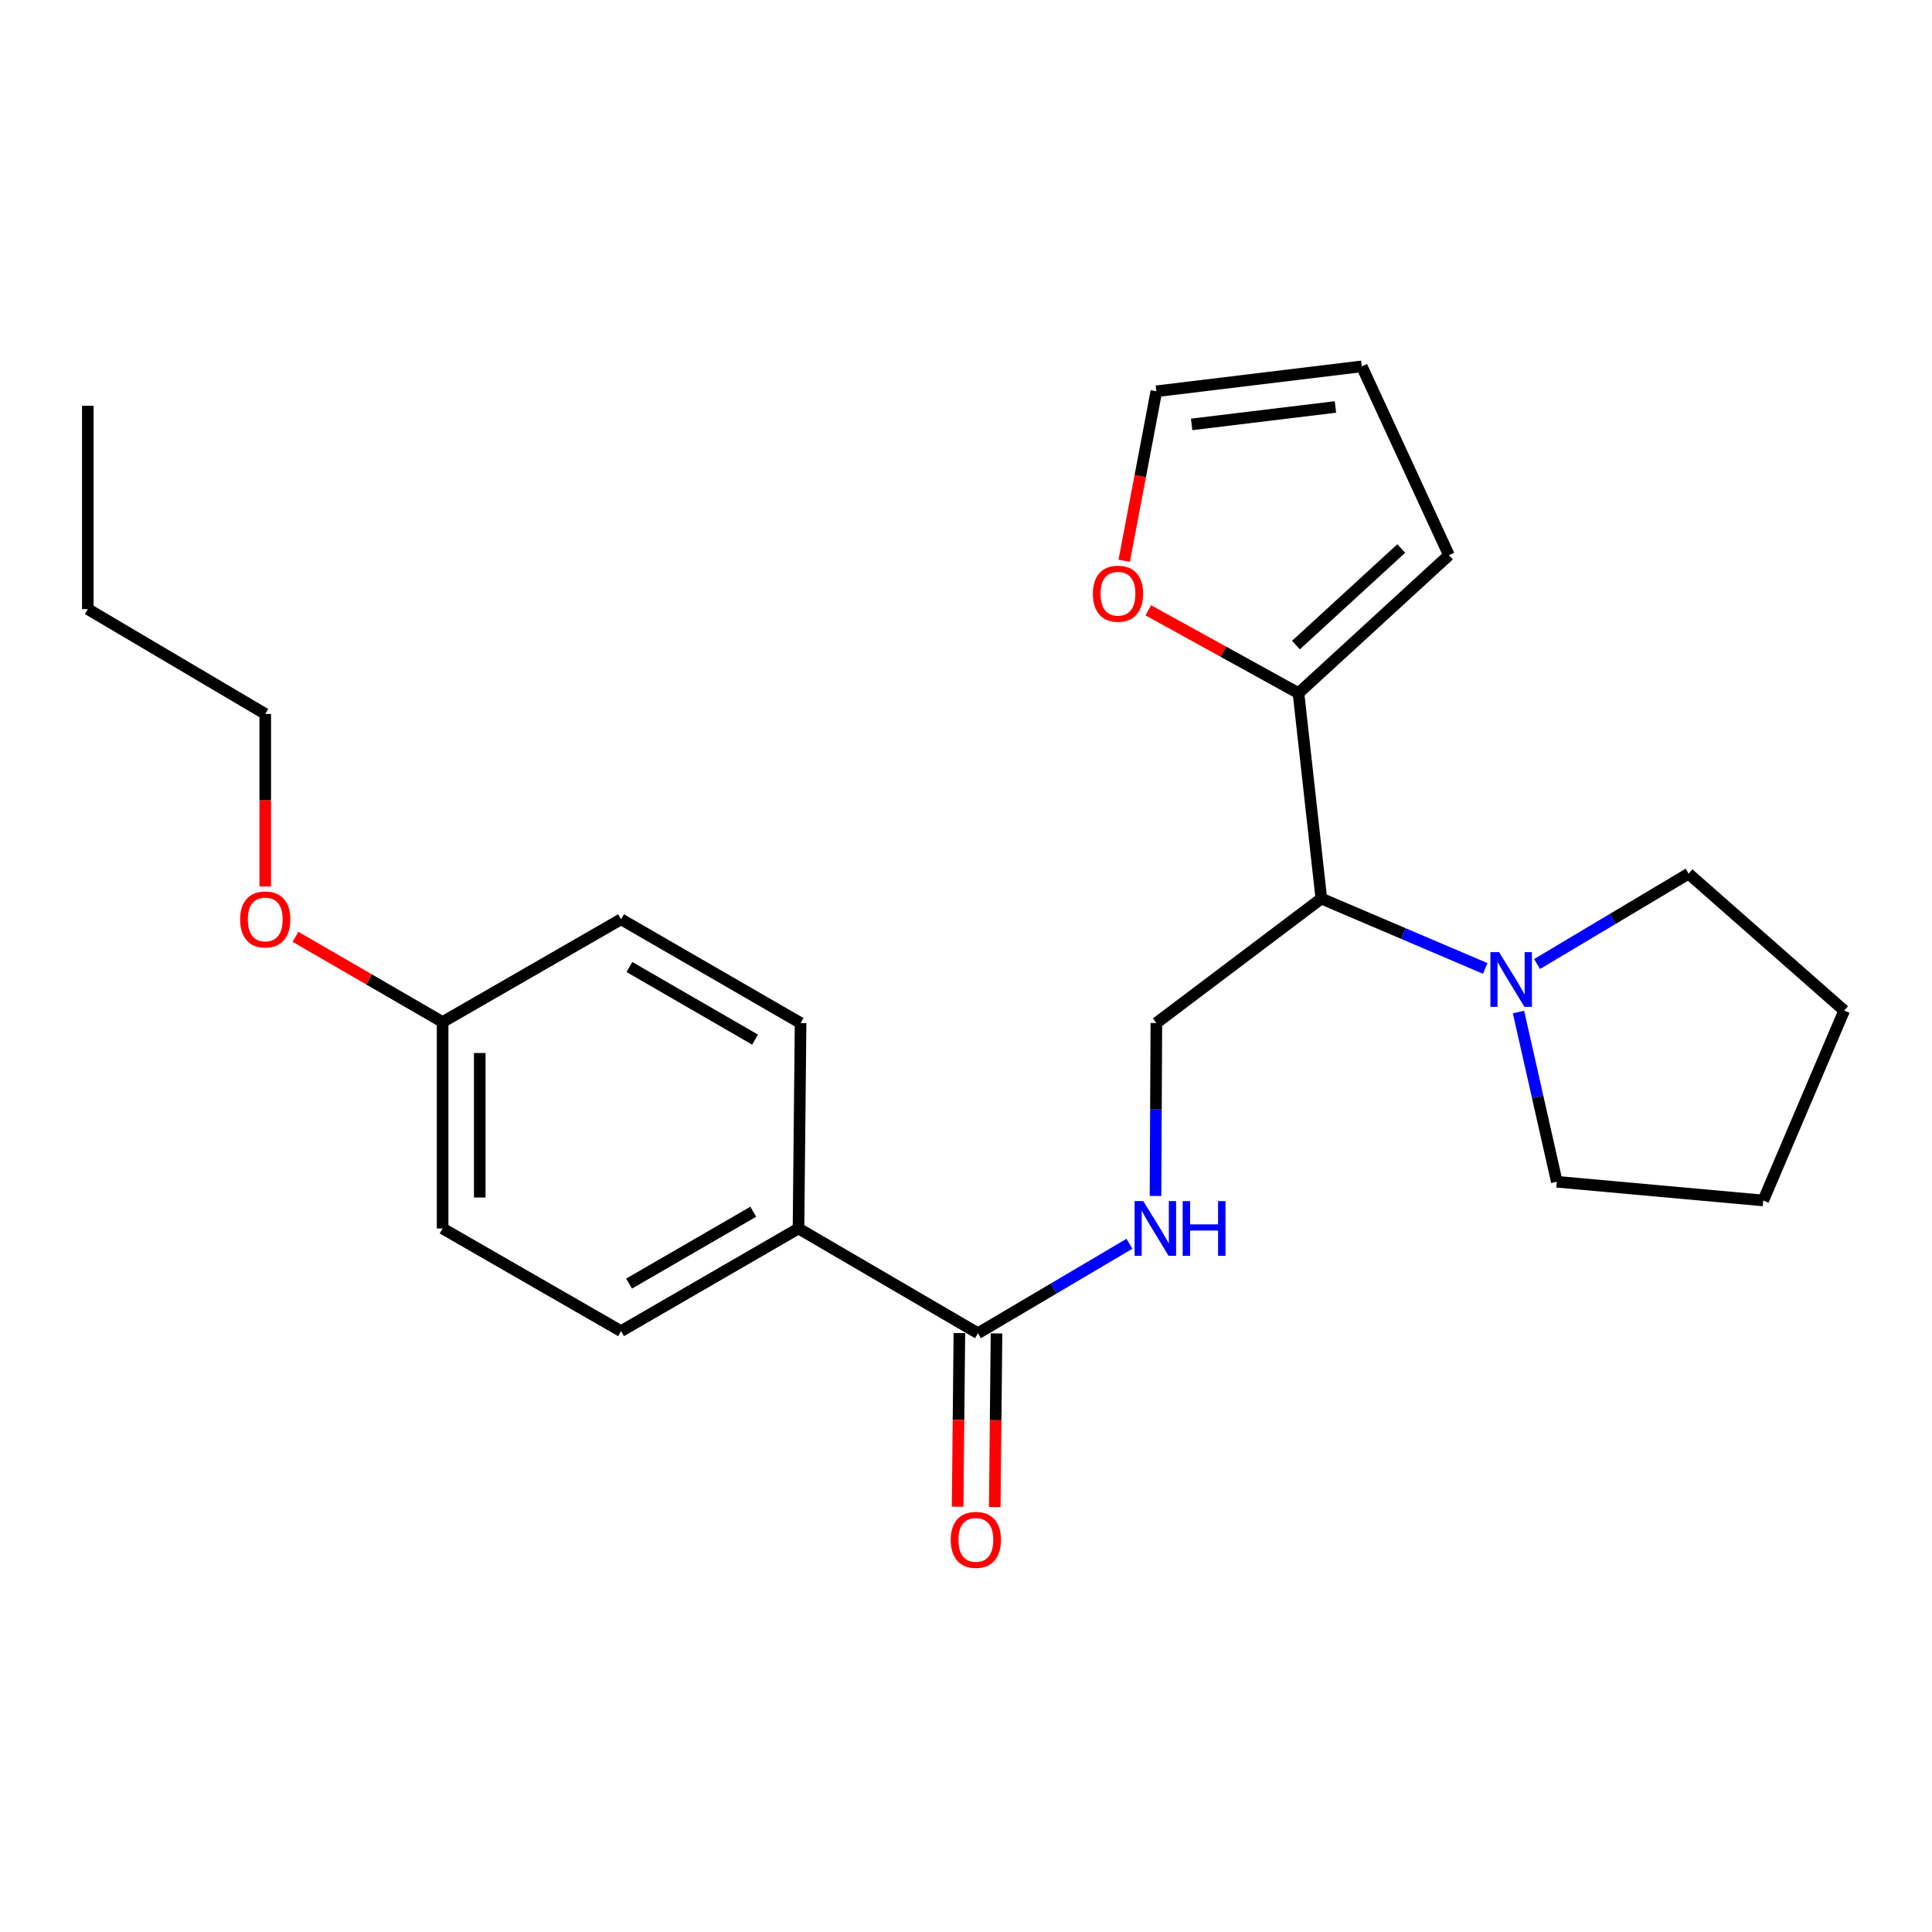 <?xml version='1.0' encoding='iso-8859-1'?>
<svg version='1.1' baseProfile='full'
              xmlns='http://www.w3.org/2000/svg'
                      xmlns:rdkit='http://www.rdkit.org/xml'
                      xmlns:xlink='http://www.w3.org/1999/xlink'
                  xml:space='preserve'
width='1000px' height='1000px' viewBox='0 0 1000 1000'>
<!-- END OF HEADER -->
<rect style='opacity:1.0;fill:#FFFFFF;stroke:none' width='1000' height='1000' x='0' y='0'> </rect>
<path class='bond-0' d='M 683.918,465.099 L 726.339,483.182' style='fill:none;fill-rule:evenodd;stroke:#000000;stroke-width:6px;stroke-linecap:butt;stroke-linejoin:miter;stroke-opacity:1' />
<path class='bond-0' d='M 726.339,483.182 L 768.761,501.265' style='fill:none;fill-rule:evenodd;stroke:#0000FF;stroke-width:6px;stroke-linecap:butt;stroke-linejoin:miter;stroke-opacity:1' />
<path class='bond-1' d='M 683.918,465.099 L 672.096,358.773' style='fill:none;fill-rule:evenodd;stroke:#000000;stroke-width:6px;stroke-linecap:butt;stroke-linejoin:miter;stroke-opacity:1' />
<path class='bond-4' d='M 683.918,465.099 L 598.531,529.523' style='fill:none;fill-rule:evenodd;stroke:#000000;stroke-width:6px;stroke-linecap:butt;stroke-linejoin:miter;stroke-opacity:1' />
<path class='bond-16' d='M 785.973,523.824 L 795.888,567.754' style='fill:none;fill-rule:evenodd;stroke:#0000FF;stroke-width:6px;stroke-linecap:butt;stroke-linejoin:miter;stroke-opacity:1' />
<path class='bond-16' d='M 795.888,567.754 L 805.803,611.685' style='fill:none;fill-rule:evenodd;stroke:#000000;stroke-width:6px;stroke-linecap:butt;stroke-linejoin:miter;stroke-opacity:1' />
<path class='bond-17' d='M 795.585,498.981 L 834.796,475.596' style='fill:none;fill-rule:evenodd;stroke:#0000FF;stroke-width:6px;stroke-linecap:butt;stroke-linejoin:miter;stroke-opacity:1' />
<path class='bond-17' d='M 834.796,475.596 L 874.007,452.21' style='fill:none;fill-rule:evenodd;stroke:#000000;stroke-width:6px;stroke-linecap:butt;stroke-linejoin:miter;stroke-opacity:1' />
<path class='bond-5' d='M 672.096,358.773 L 633.217,337.322' style='fill:none;fill-rule:evenodd;stroke:#000000;stroke-width:6px;stroke-linecap:butt;stroke-linejoin:miter;stroke-opacity:1' />
<path class='bond-5' d='M 633.217,337.322 L 594.337,315.871' style='fill:none;fill-rule:evenodd;stroke:#FF0000;stroke-width:6px;stroke-linecap:butt;stroke-linejoin:miter;stroke-opacity:1' />
<path class='bond-7' d='M 672.096,358.773 L 749.965,287.354' style='fill:none;fill-rule:evenodd;stroke:#000000;stroke-width:6px;stroke-linecap:butt;stroke-linejoin:miter;stroke-opacity:1' />
<path class='bond-7' d='M 670.784,333.894 L 725.292,283.901' style='fill:none;fill-rule:evenodd;stroke:#000000;stroke-width:6px;stroke-linecap:butt;stroke-linejoin:miter;stroke-opacity:1' />
<path class='bond-2' d='M 506.183,690.076 L 545.393,666.922' style='fill:none;fill-rule:evenodd;stroke:#000000;stroke-width:6px;stroke-linecap:butt;stroke-linejoin:miter;stroke-opacity:1' />
<path class='bond-2' d='M 545.393,666.922 L 584.602,643.767' style='fill:none;fill-rule:evenodd;stroke:#0000FF;stroke-width:6px;stroke-linecap:butt;stroke-linejoin:miter;stroke-opacity:1' />
<path class='bond-6' d='M 506.183,690.076 L 413.3,635.85' style='fill:none;fill-rule:evenodd;stroke:#000000;stroke-width:6px;stroke-linecap:butt;stroke-linejoin:miter;stroke-opacity:1' />
<path class='bond-8' d='M 496.573,689.979 L 496.119,734.924' style='fill:none;fill-rule:evenodd;stroke:#000000;stroke-width:6px;stroke-linecap:butt;stroke-linejoin:miter;stroke-opacity:1' />
<path class='bond-8' d='M 496.119,734.924 L 495.666,779.869' style='fill:none;fill-rule:evenodd;stroke:#FF0000;stroke-width:6px;stroke-linecap:butt;stroke-linejoin:miter;stroke-opacity:1' />
<path class='bond-8' d='M 515.793,690.173 L 515.34,735.118' style='fill:none;fill-rule:evenodd;stroke:#000000;stroke-width:6px;stroke-linecap:butt;stroke-linejoin:miter;stroke-opacity:1' />
<path class='bond-8' d='M 515.34,735.118 L 514.886,780.063' style='fill:none;fill-rule:evenodd;stroke:#FF0000;stroke-width:6px;stroke-linecap:butt;stroke-linejoin:miter;stroke-opacity:1' />
<path class='bond-3' d='M 598.091,619.032 L 598.311,574.278' style='fill:none;fill-rule:evenodd;stroke:#0000FF;stroke-width:6px;stroke-linecap:butt;stroke-linejoin:miter;stroke-opacity:1' />
<path class='bond-3' d='M 598.311,574.278 L 598.531,529.523' style='fill:none;fill-rule:evenodd;stroke:#000000;stroke-width:6px;stroke-linecap:butt;stroke-linejoin:miter;stroke-opacity:1' />
<path class='bond-9' d='M 581.891,290.243 L 590.211,246.383' style='fill:none;fill-rule:evenodd;stroke:#FF0000;stroke-width:6px;stroke-linecap:butt;stroke-linejoin:miter;stroke-opacity:1' />
<path class='bond-9' d='M 590.211,246.383 L 598.531,202.523' style='fill:none;fill-rule:evenodd;stroke:#000000;stroke-width:6px;stroke-linecap:butt;stroke-linejoin:miter;stroke-opacity:1' />
<path class='bond-11' d='M 413.3,635.85 L 321.454,688.998' style='fill:none;fill-rule:evenodd;stroke:#000000;stroke-width:6px;stroke-linecap:butt;stroke-linejoin:miter;stroke-opacity:1' />
<path class='bond-11' d='M 389.896,627.185 L 325.604,664.389' style='fill:none;fill-rule:evenodd;stroke:#000000;stroke-width:6px;stroke-linecap:butt;stroke-linejoin:miter;stroke-opacity:1' />
<path class='bond-12' d='M 413.3,635.85 L 414.379,529.523' style='fill:none;fill-rule:evenodd;stroke:#000000;stroke-width:6px;stroke-linecap:butt;stroke-linejoin:miter;stroke-opacity:1' />
<path class='bond-10' d='M 749.965,287.354 L 704.858,189.623' style='fill:none;fill-rule:evenodd;stroke:#000000;stroke-width:6px;stroke-linecap:butt;stroke-linejoin:miter;stroke-opacity:1' />
<path class='bond-24' d='M 598.531,202.523 L 704.858,189.623' style='fill:none;fill-rule:evenodd;stroke:#000000;stroke-width:6px;stroke-linecap:butt;stroke-linejoin:miter;stroke-opacity:1' />
<path class='bond-24' d='M 616.796,219.67 L 691.224,210.64' style='fill:none;fill-rule:evenodd;stroke:#000000;stroke-width:6px;stroke-linecap:butt;stroke-linejoin:miter;stroke-opacity:1' />
<path class='bond-15' d='M 321.454,688.998 L 229.094,635.85' style='fill:none;fill-rule:evenodd;stroke:#000000;stroke-width:6px;stroke-linecap:butt;stroke-linejoin:miter;stroke-opacity:1' />
<path class='bond-14' d='M 414.379,529.523 L 321.454,475.821' style='fill:none;fill-rule:evenodd;stroke:#000000;stroke-width:6px;stroke-linecap:butt;stroke-linejoin:miter;stroke-opacity:1' />
<path class='bond-14' d='M 390.822,538.11 L 325.775,500.518' style='fill:none;fill-rule:evenodd;stroke:#000000;stroke-width:6px;stroke-linecap:butt;stroke-linejoin:miter;stroke-opacity:1' />
<path class='bond-13' d='M 229.094,529 L 321.454,475.821' style='fill:none;fill-rule:evenodd;stroke:#000000;stroke-width:6px;stroke-linecap:butt;stroke-linejoin:miter;stroke-opacity:1' />
<path class='bond-18' d='M 229.094,529 L 191.019,506.944' style='fill:none;fill-rule:evenodd;stroke:#000000;stroke-width:6px;stroke-linecap:butt;stroke-linejoin:miter;stroke-opacity:1' />
<path class='bond-18' d='M 191.019,506.944 L 152.943,484.888' style='fill:none;fill-rule:evenodd;stroke:#FF0000;stroke-width:6px;stroke-linecap:butt;stroke-linejoin:miter;stroke-opacity:1' />
<path class='bond-26' d='M 229.094,529 L 229.094,635.85' style='fill:none;fill-rule:evenodd;stroke:#000000;stroke-width:6px;stroke-linecap:butt;stroke-linejoin:miter;stroke-opacity:1' />
<path class='bond-26' d='M 248.316,545.028 L 248.316,619.823' style='fill:none;fill-rule:evenodd;stroke:#000000;stroke-width:6px;stroke-linecap:butt;stroke-linejoin:miter;stroke-opacity:1' />
<path class='bond-22' d='M 805.803,611.685 L 912.664,621.359' style='fill:none;fill-rule:evenodd;stroke:#000000;stroke-width:6px;stroke-linecap:butt;stroke-linejoin:miter;stroke-opacity:1' />
<path class='bond-21' d='M 874.007,452.21 L 954.545,523.074' style='fill:none;fill-rule:evenodd;stroke:#000000;stroke-width:6px;stroke-linecap:butt;stroke-linejoin:miter;stroke-opacity:1' />
<path class='bond-19' d='M 137.291,458.843 L 137.291,414.185' style='fill:none;fill-rule:evenodd;stroke:#FF0000;stroke-width:6px;stroke-linecap:butt;stroke-linejoin:miter;stroke-opacity:1' />
<path class='bond-19' d='M 137.291,414.185 L 137.291,369.526' style='fill:none;fill-rule:evenodd;stroke:#000000;stroke-width:6px;stroke-linecap:butt;stroke-linejoin:miter;stroke-opacity:1' />
<path class='bond-20' d='M 137.291,369.526 L 45.455,315.268' style='fill:none;fill-rule:evenodd;stroke:#000000;stroke-width:6px;stroke-linecap:butt;stroke-linejoin:miter;stroke-opacity:1' />
<path class='bond-23' d='M 45.455,315.268 L 45.455,210.041' style='fill:none;fill-rule:evenodd;stroke:#000000;stroke-width:6px;stroke-linecap:butt;stroke-linejoin:miter;stroke-opacity:1' />
<path class='bond-25' d='M 954.545,523.074 L 912.664,621.359' style='fill:none;fill-rule:evenodd;stroke:#000000;stroke-width:6px;stroke-linecap:butt;stroke-linejoin:miter;stroke-opacity:1' />
<path  class='atom-1' d='M 775.911 492.821
L 785.191 507.821
Q 786.111 509.301, 787.591 511.981
Q 789.071 514.661, 789.151 514.821
L 789.151 492.821
L 792.911 492.821
L 792.911 521.141
L 789.031 521.141
L 779.071 504.741
Q 777.911 502.821, 776.671 500.621
Q 775.471 498.421, 775.111 497.741
L 775.111 521.141
L 771.431 521.141
L 771.431 492.821
L 775.911 492.821
' fill='#0000FF'/>
<path  class='atom-4' d='M 591.748 621.69
L 601.028 636.69
Q 601.948 638.17, 603.428 640.85
Q 604.908 643.53, 604.988 643.69
L 604.988 621.69
L 608.748 621.69
L 608.748 650.01
L 604.868 650.01
L 594.908 633.61
Q 593.748 631.69, 592.508 629.49
Q 591.308 627.29, 590.948 626.61
L 590.948 650.01
L 587.268 650.01
L 587.268 621.69
L 591.748 621.69
' fill='#0000FF'/>
<path  class='atom-4' d='M 612.148 621.69
L 615.988 621.69
L 615.988 633.73
L 630.468 633.73
L 630.468 621.69
L 634.308 621.69
L 634.308 650.01
L 630.468 650.01
L 630.468 636.93
L 615.988 636.93
L 615.988 650.01
L 612.148 650.01
L 612.148 621.69
' fill='#0000FF'/>
<path  class='atom-6' d='M 565.669 307.307
Q 565.669 300.507, 569.029 296.707
Q 572.389 292.907, 578.669 292.907
Q 584.949 292.907, 588.309 296.707
Q 591.669 300.507, 591.669 307.307
Q 591.669 314.187, 588.269 318.107
Q 584.869 321.987, 578.669 321.987
Q 572.429 321.987, 569.029 318.107
Q 565.669 314.227, 565.669 307.307
M 578.669 318.787
Q 582.989 318.787, 585.309 315.907
Q 587.669 312.987, 587.669 307.307
Q 587.669 301.747, 585.309 298.947
Q 582.989 296.107, 578.669 296.107
Q 574.349 296.107, 571.989 298.907
Q 569.669 301.707, 569.669 307.307
Q 569.669 313.027, 571.989 315.907
Q 574.349 318.787, 578.669 318.787
' fill='#FF0000'/>
<path  class='atom-9' d='M 492.104 797.038
Q 492.104 790.238, 495.464 786.438
Q 498.824 782.638, 505.104 782.638
Q 511.384 782.638, 514.744 786.438
Q 518.104 790.238, 518.104 797.038
Q 518.104 803.918, 514.704 807.838
Q 511.304 811.718, 505.104 811.718
Q 498.864 811.718, 495.464 807.838
Q 492.104 803.958, 492.104 797.038
M 505.104 808.518
Q 509.424 808.518, 511.744 805.638
Q 514.104 802.718, 514.104 797.038
Q 514.104 791.478, 511.744 788.678
Q 509.424 785.838, 505.104 785.838
Q 500.784 785.838, 498.424 788.638
Q 496.104 791.438, 496.104 797.038
Q 496.104 802.758, 498.424 805.638
Q 500.784 808.518, 505.104 808.518
' fill='#FF0000'/>
<path  class='atom-19' d='M 124.291 475.901
Q 124.291 469.101, 127.651 465.301
Q 131.011 461.501, 137.291 461.501
Q 143.571 461.501, 146.931 465.301
Q 150.291 469.101, 150.291 475.901
Q 150.291 482.781, 146.891 486.701
Q 143.491 490.581, 137.291 490.581
Q 131.051 490.581, 127.651 486.701
Q 124.291 482.821, 124.291 475.901
M 137.291 487.381
Q 141.611 487.381, 143.931 484.501
Q 146.291 481.581, 146.291 475.901
Q 146.291 470.341, 143.931 467.541
Q 141.611 464.701, 137.291 464.701
Q 132.971 464.701, 130.611 467.501
Q 128.291 470.301, 128.291 475.901
Q 128.291 481.621, 130.611 484.501
Q 132.971 487.381, 137.291 487.381
' fill='#FF0000'/>
</svg>
